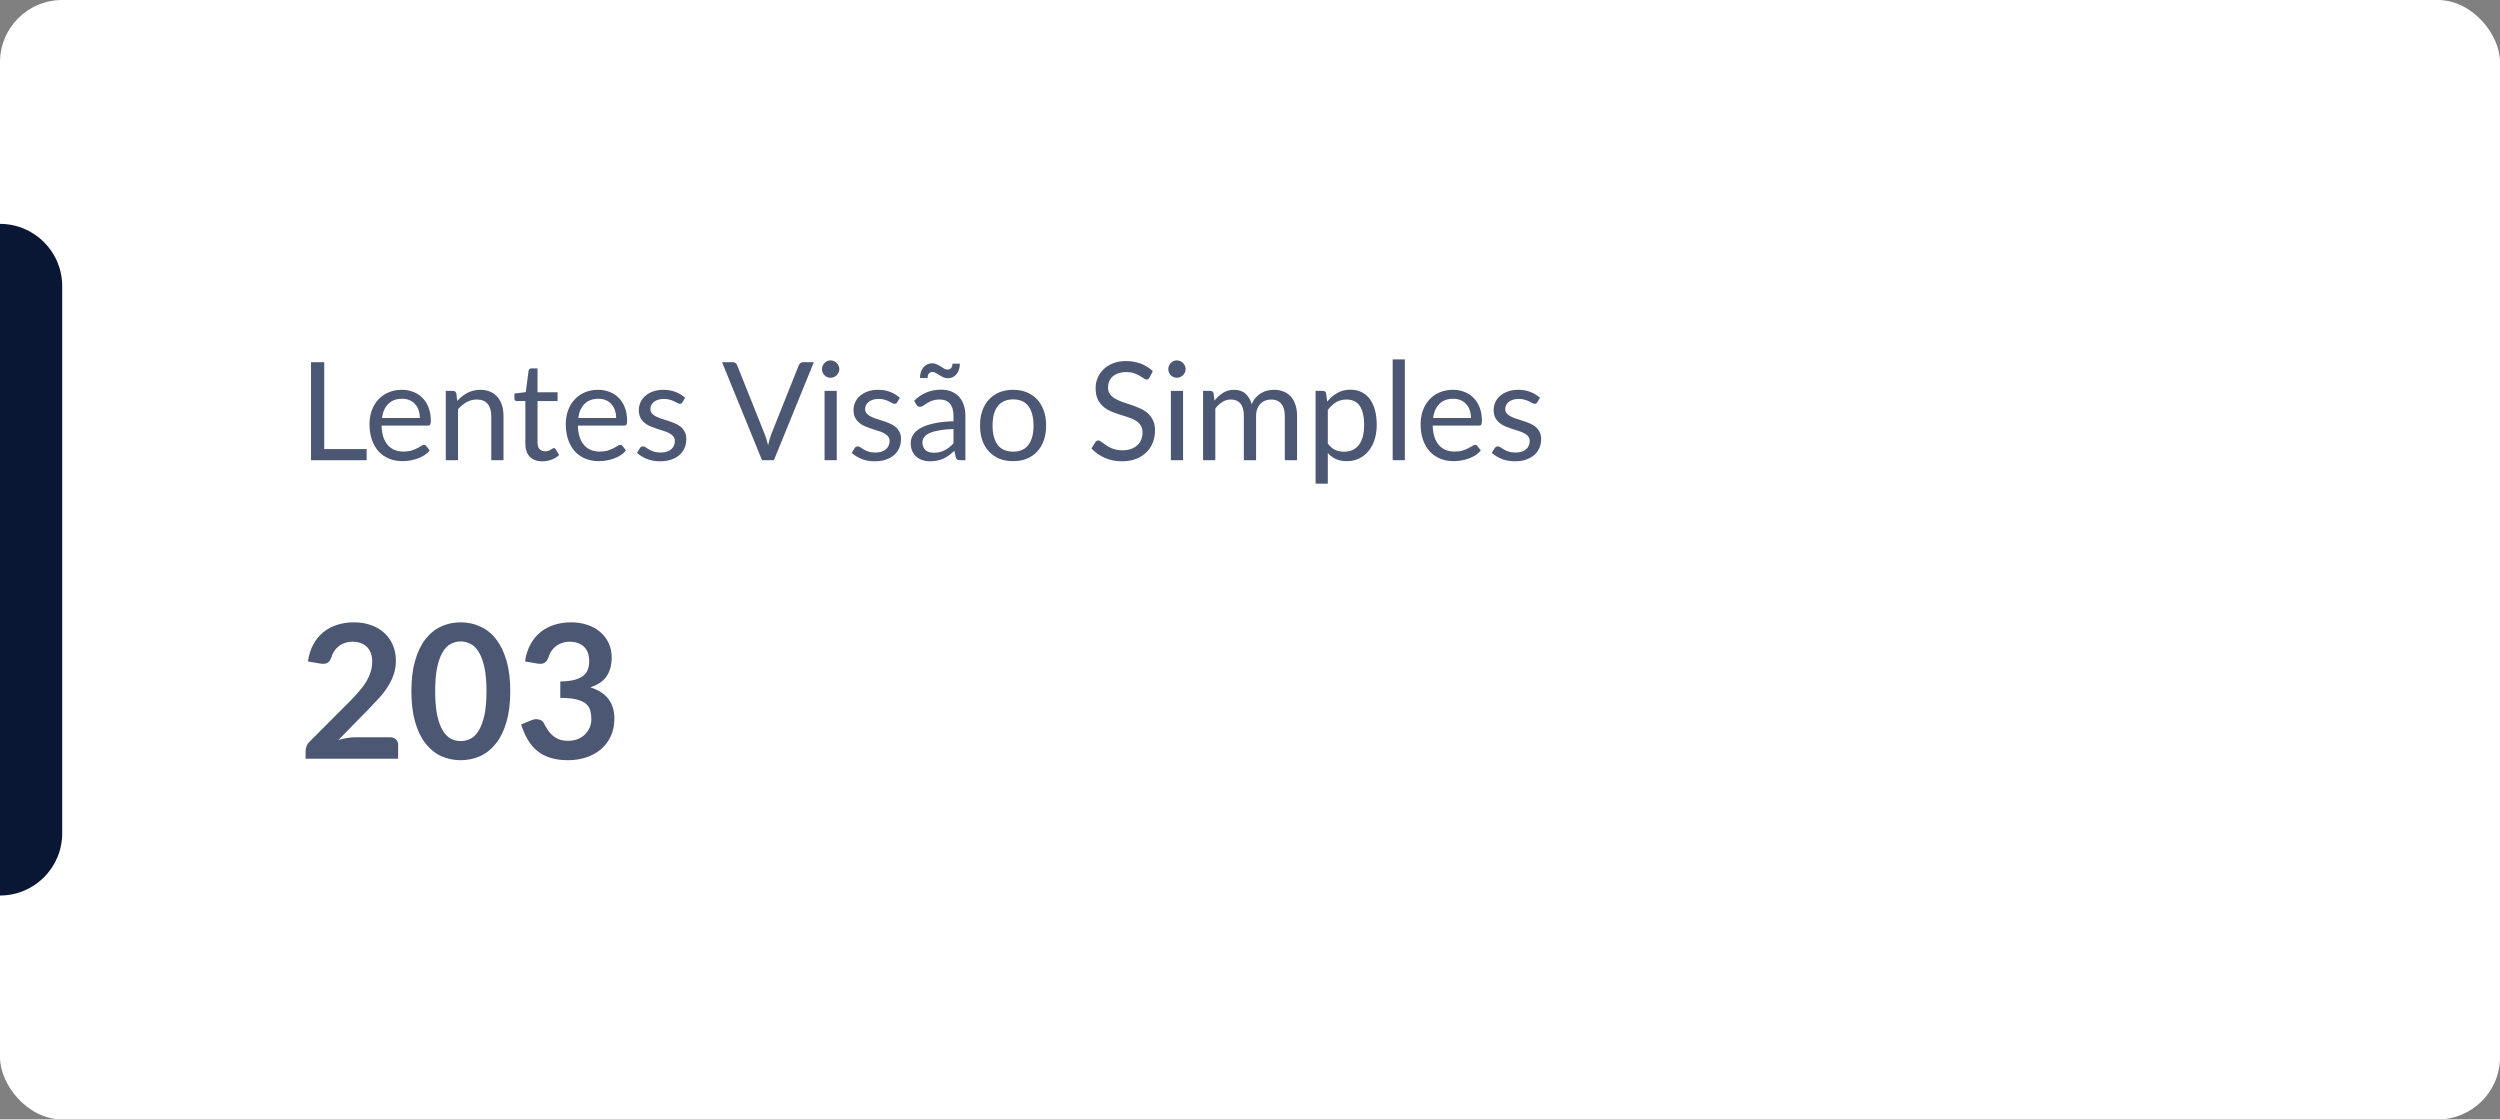 <svg width="201" height="90" viewBox="0 0 201 90" fill="none" xmlns="http://www.w3.org/2000/svg">
<rect x="0" y="0" width="201" height="90" fill="#808080" stroke="none"/>
<rect width="201" height="90" rx="5" fill="white"/>
<path d="M29.478 36.103V37H25.006V29.119H26.068V36.103H29.478ZM33.757 33.606C33.757 33.379 33.724 33.172 33.658 32.985C33.596 32.794 33.503 32.631 33.378 32.495C33.257 32.356 33.108 32.25 32.932 32.176C32.756 32.099 32.557 32.061 32.333 32.061C31.864 32.061 31.491 32.199 31.216 32.474C30.945 32.745 30.776 33.123 30.71 33.606H33.757ZM34.549 36.219C34.428 36.366 34.284 36.494 34.115 36.604C33.946 36.71 33.765 36.798 33.57 36.868C33.38 36.938 33.182 36.989 32.976 37.022C32.771 37.059 32.568 37.077 32.366 37.077C31.981 37.077 31.625 37.013 31.299 36.885C30.976 36.752 30.696 36.562 30.457 36.312C30.223 36.059 30.039 35.748 29.907 35.377C29.775 35.007 29.709 34.582 29.709 34.102C29.709 33.713 29.768 33.35 29.885 33.013C30.006 32.675 30.179 32.384 30.402 32.138C30.626 31.889 30.899 31.694 31.222 31.555C31.545 31.412 31.908 31.34 32.311 31.34C32.645 31.34 32.953 31.397 33.235 31.511C33.521 31.621 33.767 31.782 33.972 31.995C34.181 32.204 34.344 32.464 34.461 32.776C34.579 33.084 34.637 33.436 34.637 33.832C34.637 33.986 34.621 34.089 34.588 34.14C34.555 34.191 34.493 34.217 34.401 34.217H30.677C30.688 34.569 30.736 34.875 30.82 35.136C30.908 35.396 31.029 35.614 31.183 35.79C31.337 35.962 31.521 36.093 31.733 36.181C31.946 36.265 32.184 36.307 32.448 36.307C32.694 36.307 32.905 36.279 33.081 36.224C33.261 36.166 33.415 36.103 33.543 36.038C33.671 35.971 33.778 35.911 33.862 35.856C33.95 35.797 34.025 35.768 34.087 35.768C34.168 35.768 34.23 35.799 34.274 35.861L34.549 36.219ZM36.764 32.237C36.885 32.101 37.013 31.979 37.149 31.869C37.285 31.759 37.428 31.665 37.578 31.588C37.732 31.507 37.893 31.447 38.062 31.407C38.234 31.363 38.419 31.34 38.617 31.34C38.922 31.34 39.19 31.392 39.42 31.494C39.655 31.593 39.849 31.736 40.004 31.924C40.161 32.107 40.28 32.329 40.361 32.589C40.442 32.849 40.482 33.137 40.482 33.453V37H39.498V33.453C39.498 33.031 39.4 32.705 39.206 32.474C39.015 32.239 38.724 32.121 38.331 32.121C38.042 32.121 37.77 32.191 37.517 32.331C37.268 32.47 37.037 32.659 36.825 32.897V37H35.84V31.428H36.428C36.568 31.428 36.654 31.496 36.687 31.632L36.764 32.237ZM43.609 37.088C43.169 37.088 42.83 36.965 42.592 36.719C42.357 36.474 42.239 36.12 42.239 35.658V32.248H41.569C41.51 32.248 41.46 32.231 41.42 32.199C41.38 32.162 41.359 32.107 41.359 32.033V31.643L42.273 31.527L42.498 29.806C42.509 29.751 42.533 29.707 42.569 29.674C42.61 29.637 42.661 29.619 42.724 29.619H43.218V31.538H44.83V32.248H43.218V35.592C43.218 35.827 43.275 36.001 43.389 36.114C43.503 36.228 43.649 36.285 43.829 36.285C43.932 36.285 44.02 36.272 44.093 36.246C44.17 36.217 44.236 36.186 44.291 36.153C44.346 36.12 44.392 36.091 44.428 36.065C44.469 36.036 44.504 36.021 44.533 36.021C44.584 36.021 44.63 36.052 44.67 36.114L44.956 36.582C44.788 36.74 44.584 36.864 44.346 36.956C44.108 37.044 43.862 37.088 43.609 37.088ZM49.538 33.606C49.538 33.379 49.505 33.172 49.439 32.985C49.376 32.794 49.283 32.631 49.158 32.495C49.037 32.356 48.889 32.25 48.713 32.176C48.537 32.099 48.337 32.061 48.113 32.061C47.644 32.061 47.272 32.199 46.997 32.474C46.725 32.745 46.557 33.123 46.491 33.606H49.538ZM50.33 36.219C50.209 36.366 50.064 36.494 49.895 36.604C49.727 36.71 49.545 36.798 49.351 36.868C49.16 36.938 48.962 36.989 48.757 37.022C48.551 37.059 48.348 37.077 48.146 37.077C47.761 37.077 47.406 37.013 47.079 36.885C46.757 36.752 46.476 36.562 46.238 36.312C46.003 36.059 45.82 35.748 45.688 35.377C45.556 35.007 45.49 34.582 45.49 34.102C45.49 33.713 45.548 33.35 45.666 33.013C45.787 32.675 45.959 32.384 46.183 32.138C46.406 31.889 46.679 31.694 47.002 31.555C47.325 31.412 47.688 31.34 48.091 31.34C48.425 31.34 48.733 31.397 49.015 31.511C49.301 31.621 49.547 31.782 49.752 31.995C49.961 32.204 50.124 32.464 50.242 32.776C50.359 33.084 50.418 33.436 50.418 33.832C50.418 33.986 50.401 34.089 50.368 34.14C50.335 34.191 50.273 34.217 50.181 34.217H46.458C46.469 34.569 46.516 34.875 46.601 35.136C46.689 35.396 46.81 35.614 46.964 35.79C47.118 35.962 47.301 36.093 47.514 36.181C47.726 36.265 47.965 36.307 48.229 36.307C48.474 36.307 48.685 36.279 48.861 36.224C49.041 36.166 49.195 36.103 49.323 36.038C49.452 35.971 49.558 35.911 49.642 35.856C49.73 35.797 49.805 35.768 49.868 35.768C49.948 35.768 50.011 35.799 50.055 35.861L50.33 36.219ZM54.865 32.347C54.821 32.428 54.753 32.468 54.662 32.468C54.607 32.468 54.544 32.448 54.475 32.407C54.405 32.367 54.319 32.323 54.216 32.276C54.117 32.224 53.998 32.178 53.859 32.138C53.719 32.094 53.554 32.072 53.364 32.072C53.199 32.072 53.05 32.094 52.918 32.138C52.786 32.178 52.673 32.235 52.577 32.309C52.486 32.382 52.414 32.468 52.363 32.567C52.315 32.662 52.291 32.767 52.291 32.88C52.291 33.023 52.332 33.143 52.412 33.238C52.497 33.333 52.607 33.416 52.742 33.486C52.878 33.555 53.032 33.617 53.204 33.672C53.377 33.724 53.553 33.781 53.732 33.843C53.916 33.902 54.093 33.968 54.266 34.041C54.438 34.114 54.592 34.206 54.728 34.316C54.863 34.426 54.972 34.562 55.052 34.723C55.137 34.881 55.179 35.071 55.179 35.295C55.179 35.552 55.133 35.79 55.041 36.01C54.95 36.226 54.814 36.415 54.634 36.577C54.455 36.734 54.235 36.859 53.974 36.95C53.714 37.042 53.413 37.088 53.072 37.088C52.684 37.088 52.332 37.026 52.016 36.901C51.701 36.773 51.433 36.609 51.213 36.411L51.444 36.038C51.474 35.99 51.508 35.953 51.549 35.928C51.589 35.902 51.64 35.889 51.703 35.889C51.769 35.889 51.838 35.915 51.912 35.966C51.985 36.017 52.073 36.074 52.176 36.136C52.282 36.199 52.41 36.256 52.561 36.307C52.711 36.358 52.898 36.384 53.122 36.384C53.312 36.384 53.479 36.36 53.622 36.312C53.765 36.261 53.884 36.193 53.98 36.109C54.075 36.025 54.145 35.928 54.189 35.818C54.236 35.708 54.26 35.59 54.26 35.465C54.26 35.312 54.218 35.185 54.134 35.086C54.053 34.983 53.945 34.897 53.809 34.828C53.674 34.754 53.518 34.692 53.342 34.641C53.169 34.586 52.992 34.529 52.808 34.47C52.629 34.411 52.451 34.345 52.275 34.272C52.102 34.195 51.948 34.1 51.813 33.986C51.677 33.872 51.567 33.733 51.483 33.568C51.402 33.399 51.362 33.196 51.362 32.958C51.362 32.745 51.406 32.541 51.494 32.347C51.582 32.149 51.71 31.977 51.879 31.83C52.047 31.68 52.255 31.561 52.5 31.473C52.746 31.384 53.026 31.34 53.342 31.34C53.708 31.34 54.037 31.399 54.326 31.517C54.62 31.63 54.873 31.788 55.085 31.989L54.865 32.347ZM65.434 29.119L62.222 37H61.266L58.053 29.119H58.906C59.001 29.119 59.078 29.142 59.137 29.19C59.196 29.238 59.24 29.298 59.269 29.372L61.491 34.932C61.539 35.057 61.584 35.192 61.629 35.339C61.676 35.486 61.718 35.64 61.755 35.801C61.792 35.64 61.83 35.486 61.87 35.339C61.911 35.192 61.955 35.057 62.002 34.932L64.219 29.372C64.241 29.309 64.283 29.252 64.346 29.201C64.412 29.146 64.49 29.119 64.582 29.119H65.434ZM67.274 31.428V37H66.295V31.428H67.274ZM67.483 29.68C67.483 29.775 67.463 29.865 67.423 29.949C67.386 30.03 67.335 30.103 67.269 30.169C67.207 30.231 67.131 30.281 67.043 30.317C66.959 30.354 66.869 30.372 66.774 30.372C66.678 30.372 66.589 30.354 66.504 30.317C66.424 30.281 66.352 30.231 66.29 30.169C66.228 30.103 66.178 30.03 66.141 29.949C66.105 29.865 66.086 29.775 66.086 29.68C66.086 29.584 66.105 29.494 66.141 29.41C66.178 29.322 66.228 29.247 66.29 29.184C66.352 29.119 66.424 29.067 66.504 29.03C66.589 28.994 66.678 28.976 66.774 28.976C66.869 28.976 66.959 28.994 67.043 29.03C67.131 29.067 67.207 29.119 67.269 29.184C67.335 29.247 67.386 29.322 67.423 29.41C67.463 29.494 67.483 29.584 67.483 29.68ZM72.128 32.347C72.084 32.428 72.016 32.468 71.924 32.468C71.869 32.468 71.807 32.448 71.737 32.407C71.668 32.367 71.582 32.323 71.479 32.276C71.38 32.224 71.261 32.178 71.121 32.138C70.982 32.094 70.817 32.072 70.626 32.072C70.461 32.072 70.313 32.094 70.181 32.138C70.049 32.178 69.935 32.235 69.84 32.309C69.748 32.382 69.677 32.468 69.625 32.567C69.578 32.662 69.554 32.767 69.554 32.88C69.554 33.023 69.594 33.143 69.675 33.238C69.759 33.333 69.869 33.416 70.005 33.486C70.141 33.555 70.295 33.617 70.467 33.672C70.639 33.724 70.815 33.781 70.995 33.843C71.178 33.902 71.356 33.968 71.528 34.041C71.701 34.114 71.855 34.206 71.99 34.316C72.126 34.426 72.234 34.562 72.315 34.723C72.399 34.881 72.441 35.071 72.441 35.295C72.441 35.552 72.396 35.79 72.304 36.01C72.212 36.226 72.077 36.415 71.897 36.577C71.717 36.734 71.497 36.859 71.237 36.95C70.977 37.042 70.676 37.088 70.335 37.088C69.946 37.088 69.594 37.026 69.279 36.901C68.964 36.773 68.696 36.609 68.476 36.411L68.707 36.038C68.736 35.99 68.771 35.953 68.811 35.928C68.852 35.902 68.903 35.889 68.965 35.889C69.031 35.889 69.101 35.915 69.174 35.966C69.248 36.017 69.336 36.074 69.438 36.136C69.545 36.199 69.673 36.256 69.823 36.307C69.974 36.358 70.161 36.384 70.384 36.384C70.575 36.384 70.742 36.36 70.885 36.312C71.028 36.261 71.147 36.193 71.242 36.109C71.338 36.025 71.407 35.928 71.451 35.818C71.499 35.708 71.523 35.59 71.523 35.465C71.523 35.312 71.481 35.185 71.396 35.086C71.316 34.983 71.208 34.897 71.072 34.828C70.936 34.754 70.78 34.692 70.604 34.641C70.432 34.586 70.254 34.529 70.071 34.47C69.891 34.411 69.713 34.345 69.537 34.272C69.365 34.195 69.211 34.1 69.075 33.986C68.94 33.872 68.83 33.733 68.745 33.568C68.665 33.399 68.624 33.196 68.624 32.958C68.624 32.745 68.668 32.541 68.756 32.347C68.844 32.149 68.973 31.977 69.141 31.83C69.31 31.68 69.517 31.561 69.763 31.473C70.009 31.384 70.289 31.34 70.604 31.34C70.971 31.34 71.299 31.399 71.589 31.517C71.882 31.63 72.135 31.788 72.348 31.989L72.128 32.347ZM76.661 34.492C76.21 34.507 75.825 34.543 75.506 34.602C75.191 34.657 74.932 34.73 74.731 34.822C74.533 34.914 74.388 35.022 74.296 35.147C74.208 35.271 74.164 35.41 74.164 35.565C74.164 35.711 74.188 35.838 74.236 35.944C74.283 36.05 74.347 36.138 74.428 36.208C74.513 36.274 74.61 36.324 74.72 36.356C74.833 36.386 74.954 36.401 75.083 36.401C75.255 36.401 75.413 36.384 75.556 36.351C75.699 36.314 75.832 36.263 75.957 36.197C76.085 36.131 76.207 36.052 76.32 35.961C76.438 35.869 76.551 35.764 76.661 35.647V34.492ZM73.499 32.215C73.807 31.918 74.138 31.696 74.494 31.549C74.85 31.403 75.244 31.329 75.677 31.329C75.988 31.329 76.265 31.381 76.507 31.483C76.749 31.586 76.953 31.729 77.118 31.913C77.283 32.096 77.407 32.318 77.492 32.578C77.576 32.838 77.618 33.124 77.618 33.436V37H77.184C77.088 37 77.015 36.985 76.964 36.956C76.912 36.923 76.872 36.861 76.843 36.769L76.733 36.241C76.586 36.377 76.443 36.498 76.304 36.604C76.164 36.707 76.018 36.795 75.864 36.868C75.71 36.938 75.545 36.991 75.369 37.028C75.196 37.068 75.004 37.088 74.791 37.088C74.575 37.088 74.371 37.059 74.181 37C73.99 36.938 73.823 36.846 73.68 36.725C73.541 36.604 73.429 36.452 73.345 36.269C73.264 36.081 73.224 35.861 73.224 35.608C73.224 35.389 73.284 35.178 73.405 34.976C73.526 34.771 73.722 34.589 73.994 34.431C74.265 34.274 74.619 34.145 75.055 34.047C75.492 33.944 76.027 33.885 76.661 33.87V33.436C76.661 33.003 76.568 32.677 76.381 32.457C76.194 32.233 75.921 32.121 75.561 32.121C75.319 32.121 75.116 32.153 74.951 32.215C74.789 32.274 74.648 32.342 74.527 32.419C74.41 32.492 74.307 32.56 74.219 32.622C74.135 32.681 74.05 32.71 73.966 32.71C73.9 32.71 73.843 32.694 73.796 32.66C73.748 32.624 73.708 32.58 73.675 32.529L73.499 32.215ZM76.161 29.712C76.293 29.712 76.394 29.674 76.463 29.597C76.537 29.52 76.575 29.401 76.579 29.239H77.173C77.173 29.412 77.149 29.571 77.101 29.718C77.057 29.861 76.991 29.984 76.903 30.087C76.819 30.189 76.716 30.27 76.595 30.328C76.478 30.384 76.346 30.411 76.199 30.411C76.071 30.411 75.95 30.385 75.836 30.334C75.726 30.279 75.622 30.22 75.523 30.158C75.424 30.096 75.33 30.039 75.242 29.988C75.154 29.933 75.068 29.905 74.984 29.905C74.72 29.905 74.584 30.066 74.577 30.389H73.966C73.966 30.213 73.99 30.053 74.038 29.91C74.085 29.764 74.153 29.639 74.241 29.537C74.329 29.43 74.434 29.349 74.555 29.294C74.676 29.236 74.808 29.206 74.951 29.206C75.079 29.206 75.198 29.234 75.308 29.289C75.422 29.34 75.528 29.397 75.627 29.459C75.726 29.522 75.818 29.581 75.902 29.636C75.99 29.687 76.076 29.712 76.161 29.712ZM81.458 31.34C81.865 31.34 82.232 31.408 82.558 31.544C82.884 31.68 83.163 31.872 83.394 32.121C83.625 32.371 83.801 32.673 83.922 33.029C84.047 33.381 84.109 33.775 84.109 34.212C84.109 34.651 84.047 35.047 83.922 35.4C83.801 35.752 83.625 36.052 83.394 36.301C83.163 36.551 82.884 36.743 82.558 36.879C82.232 37.011 81.865 37.077 81.458 37.077C81.047 37.077 80.677 37.011 80.347 36.879C80.021 36.743 79.742 36.551 79.511 36.301C79.28 36.052 79.102 35.752 78.978 35.4C78.856 35.047 78.796 34.651 78.796 34.212C78.796 33.775 78.856 33.381 78.978 33.029C79.102 32.673 79.28 32.371 79.511 32.121C79.742 31.872 80.021 31.68 80.347 31.544C80.677 31.408 81.047 31.34 81.458 31.34ZM81.458 36.312C82.008 36.312 82.419 36.129 82.69 35.763C82.961 35.392 83.097 34.877 83.097 34.217C83.097 33.553 82.961 33.036 82.69 32.666C82.419 32.296 82.008 32.111 81.458 32.111C81.179 32.111 80.936 32.158 80.727 32.254C80.521 32.349 80.349 32.486 80.21 32.666C80.074 32.846 79.971 33.068 79.901 33.331C79.835 33.592 79.802 33.887 79.802 34.217C79.802 34.877 79.938 35.392 80.21 35.763C80.484 36.129 80.901 36.312 81.458 36.312ZM92.428 30.351C92.395 30.405 92.358 30.448 92.318 30.477C92.281 30.503 92.235 30.515 92.18 30.515C92.118 30.515 92.044 30.484 91.96 30.422C91.876 30.36 91.769 30.292 91.641 30.218C91.516 30.142 91.364 30.072 91.185 30.009C91.009 29.947 90.794 29.916 90.541 29.916C90.303 29.916 90.092 29.949 89.909 30.015C89.729 30.077 89.577 30.163 89.452 30.273C89.331 30.384 89.24 30.514 89.177 30.664C89.115 30.811 89.084 30.97 89.084 31.142C89.084 31.363 89.137 31.546 89.243 31.692C89.353 31.835 89.496 31.958 89.672 32.061C89.852 32.164 90.053 32.254 90.277 32.331C90.504 32.404 90.736 32.481 90.97 32.562C91.209 32.642 91.439 32.734 91.663 32.837C91.891 32.935 92.092 33.062 92.268 33.216C92.448 33.37 92.591 33.559 92.697 33.782C92.807 34.006 92.862 34.281 92.862 34.608C92.862 34.952 92.803 35.277 92.686 35.581C92.569 35.882 92.397 36.144 92.169 36.367C91.945 36.591 91.669 36.767 91.339 36.895C91.012 37.024 90.64 37.088 90.222 37.088C89.709 37.088 89.243 36.996 88.825 36.813C88.407 36.626 88.05 36.375 87.753 36.059L88.061 35.553C88.09 35.513 88.125 35.48 88.165 35.455C88.209 35.425 88.257 35.41 88.308 35.41C88.356 35.41 88.409 35.431 88.468 35.471C88.53 35.508 88.6 35.555 88.677 35.614C88.754 35.673 88.842 35.737 88.941 35.806C89.04 35.876 89.151 35.94 89.276 35.999C89.404 36.058 89.549 36.107 89.711 36.148C89.872 36.184 90.053 36.203 90.255 36.203C90.508 36.203 90.734 36.168 90.932 36.098C91.13 36.028 91.296 35.931 91.432 35.806C91.572 35.678 91.678 35.526 91.751 35.35C91.825 35.174 91.861 34.978 91.861 34.761C91.861 34.523 91.806 34.329 91.696 34.178C91.59 34.025 91.449 33.896 91.273 33.794C91.097 33.691 90.895 33.605 90.668 33.535C90.44 33.462 90.209 33.388 89.975 33.315C89.74 33.238 89.509 33.15 89.282 33.051C89.054 32.952 88.853 32.824 88.677 32.666C88.501 32.508 88.358 32.312 88.248 32.078C88.141 31.839 88.088 31.546 88.088 31.198C88.088 30.919 88.141 30.649 88.248 30.389C88.358 30.129 88.515 29.898 88.721 29.696C88.93 29.494 89.184 29.333 89.485 29.212C89.79 29.091 90.138 29.03 90.53 29.03C90.97 29.03 91.37 29.1 91.729 29.239C92.092 29.379 92.411 29.581 92.686 29.845L92.428 30.351ZM95.118 31.428V37H94.139V31.428H95.118ZM95.327 29.68C95.327 29.775 95.307 29.865 95.267 29.949C95.23 30.03 95.179 30.103 95.113 30.169C95.05 30.231 94.975 30.281 94.887 30.317C94.803 30.354 94.713 30.372 94.618 30.372C94.522 30.372 94.432 30.354 94.348 30.317C94.267 30.281 94.196 30.231 94.134 30.169C94.071 30.103 94.022 30.03 93.985 29.949C93.948 29.865 93.93 29.775 93.93 29.68C93.93 29.584 93.948 29.494 93.985 29.41C94.022 29.322 94.071 29.247 94.134 29.184C94.196 29.119 94.267 29.067 94.348 29.03C94.432 28.994 94.522 28.976 94.618 28.976C94.713 28.976 94.803 28.994 94.887 29.03C94.975 29.067 95.05 29.119 95.113 29.184C95.179 29.247 95.23 29.322 95.267 29.41C95.307 29.494 95.327 29.584 95.327 29.68ZM96.727 37V31.428H97.315C97.454 31.428 97.541 31.496 97.574 31.632L97.645 32.204C97.85 31.951 98.082 31.744 98.338 31.582C98.595 31.421 98.892 31.34 99.229 31.34C99.603 31.34 99.906 31.445 100.137 31.654C100.371 31.863 100.54 32.145 100.643 32.501C100.723 32.299 100.826 32.125 100.951 31.979C101.079 31.832 101.222 31.711 101.38 31.616C101.537 31.52 101.704 31.451 101.88 31.407C102.06 31.363 102.241 31.34 102.425 31.34C102.718 31.34 102.978 31.388 103.206 31.483C103.437 31.575 103.631 31.711 103.789 31.89C103.95 32.07 104.073 32.292 104.157 32.556C104.242 32.816 104.284 33.115 104.284 33.453V37H103.299V33.453C103.299 33.016 103.204 32.686 103.013 32.462C102.823 32.235 102.548 32.121 102.188 32.121C102.027 32.121 101.873 32.151 101.726 32.209C101.583 32.264 101.457 32.347 101.347 32.457C101.237 32.567 101.149 32.706 101.083 32.875C101.02 33.04 100.989 33.233 100.989 33.453V37H100.005V33.453C100.005 33.005 99.915 32.672 99.735 32.452C99.555 32.231 99.293 32.121 98.949 32.121C98.707 32.121 98.483 32.188 98.278 32.319C98.072 32.448 97.883 32.624 97.711 32.847V37H96.727ZM106.756 35.658C106.936 35.9 107.132 36.071 107.345 36.169C107.557 36.269 107.796 36.318 108.06 36.318C108.58 36.318 108.98 36.133 109.259 35.763C109.537 35.392 109.677 34.864 109.677 34.178C109.677 33.816 109.644 33.504 109.578 33.243C109.515 32.983 109.424 32.77 109.303 32.605C109.182 32.437 109.033 32.314 108.857 32.237C108.681 32.16 108.481 32.121 108.258 32.121C107.939 32.121 107.658 32.195 107.416 32.342C107.178 32.488 106.958 32.695 106.756 32.963V35.658ZM106.707 32.292C106.941 32.002 107.213 31.77 107.521 31.593C107.829 31.418 108.181 31.329 108.577 31.329C108.899 31.329 109.191 31.392 109.451 31.517C109.711 31.637 109.933 31.819 110.117 32.061C110.3 32.299 110.441 32.596 110.54 32.952C110.639 33.308 110.689 33.717 110.689 34.178C110.689 34.589 110.634 34.972 110.524 35.328C110.414 35.68 110.254 35.986 110.045 36.246C109.84 36.503 109.587 36.707 109.286 36.857C108.989 37.004 108.654 37.077 108.28 37.077C107.939 37.077 107.645 37.02 107.4 36.907C107.158 36.789 106.943 36.628 106.756 36.422V38.886H105.772V31.428H106.36C106.499 31.428 106.586 31.496 106.619 31.632L106.707 32.292ZM112.95 28.898V37H111.971V28.898H112.95ZM118.266 33.606C118.266 33.379 118.233 33.172 118.167 32.985C118.105 32.794 118.011 32.631 117.887 32.495C117.766 32.356 117.617 32.25 117.441 32.176C117.265 32.099 117.065 32.061 116.842 32.061C116.372 32.061 116 32.199 115.725 32.474C115.454 32.745 115.285 33.123 115.219 33.606H118.266ZM119.058 36.219C118.937 36.366 118.792 36.494 118.624 36.604C118.455 36.71 118.274 36.798 118.079 36.868C117.889 36.938 117.691 36.989 117.485 37.022C117.28 37.059 117.076 37.077 116.875 37.077C116.49 37.077 116.134 37.013 115.808 36.885C115.485 36.752 115.205 36.562 114.966 36.312C114.732 36.059 114.548 35.748 114.416 35.377C114.284 35.007 114.218 34.582 114.218 34.102C114.218 33.713 114.277 33.35 114.394 33.013C114.515 32.675 114.688 32.384 114.911 32.138C115.135 31.889 115.408 31.694 115.731 31.555C116.053 31.412 116.416 31.34 116.82 31.34C117.153 31.34 117.461 31.397 117.744 31.511C118.03 31.621 118.275 31.782 118.481 31.995C118.69 32.204 118.853 32.464 118.97 32.776C119.088 33.084 119.146 33.436 119.146 33.832C119.146 33.986 119.13 34.089 119.097 34.14C119.064 34.191 119.001 34.217 118.91 34.217H115.186C115.197 34.569 115.245 34.875 115.329 35.136C115.417 35.396 115.538 35.614 115.692 35.79C115.846 35.962 116.03 36.093 116.242 36.181C116.455 36.265 116.693 36.307 116.957 36.307C117.203 36.307 117.414 36.279 117.59 36.224C117.769 36.166 117.923 36.103 118.052 36.038C118.18 35.971 118.286 35.911 118.371 35.856C118.459 35.797 118.534 35.768 118.596 35.768C118.677 35.768 118.739 35.799 118.783 35.861L119.058 36.219ZM123.594 32.347C123.55 32.428 123.482 32.468 123.39 32.468C123.335 32.468 123.273 32.448 123.203 32.407C123.134 32.367 123.047 32.323 122.945 32.276C122.846 32.224 122.727 32.178 122.587 32.138C122.448 32.094 122.283 32.072 122.092 32.072C121.927 32.072 121.779 32.094 121.647 32.138C121.515 32.178 121.401 32.235 121.306 32.309C121.214 32.382 121.143 32.468 121.091 32.567C121.044 32.662 121.02 32.767 121.02 32.88C121.02 33.023 121.06 33.143 121.141 33.238C121.225 33.333 121.335 33.416 121.471 33.486C121.606 33.555 121.76 33.617 121.933 33.672C122.105 33.724 122.281 33.781 122.461 33.843C122.644 33.902 122.822 33.968 122.994 34.041C123.167 34.114 123.321 34.206 123.456 34.316C123.592 34.426 123.7 34.562 123.781 34.723C123.865 34.881 123.907 35.071 123.907 35.295C123.907 35.552 123.861 35.79 123.77 36.01C123.678 36.226 123.542 36.415 123.363 36.577C123.183 36.734 122.963 36.859 122.703 36.95C122.442 37.042 122.142 37.088 121.801 37.088C121.412 37.088 121.06 37.026 120.745 36.901C120.429 36.773 120.162 36.609 119.942 36.411L120.173 36.038C120.202 35.99 120.237 35.953 120.277 35.928C120.318 35.902 120.369 35.889 120.431 35.889C120.497 35.889 120.567 35.915 120.64 35.966C120.714 36.017 120.802 36.074 120.904 36.136C121.011 36.199 121.139 36.256 121.289 36.307C121.44 36.358 121.627 36.384 121.85 36.384C122.041 36.384 122.208 36.36 122.351 36.312C122.494 36.261 122.613 36.193 122.708 36.109C122.804 36.025 122.873 35.928 122.917 35.818C122.965 35.708 122.989 35.59 122.989 35.465C122.989 35.312 122.947 35.185 122.862 35.086C122.782 34.983 122.673 34.897 122.538 34.828C122.402 34.754 122.246 34.692 122.07 34.641C121.898 34.586 121.72 34.529 121.537 34.47C121.357 34.411 121.179 34.345 121.003 34.272C120.831 34.195 120.677 34.1 120.541 33.986C120.406 33.872 120.296 33.733 120.211 33.568C120.131 33.399 120.09 33.196 120.09 32.958C120.09 32.745 120.134 32.541 120.222 32.347C120.31 32.149 120.439 31.977 120.607 31.83C120.776 31.68 120.983 31.561 121.229 31.473C121.474 31.384 121.755 31.34 122.07 31.34C122.437 31.34 122.765 31.399 123.055 31.517C123.348 31.63 123.601 31.788 123.814 31.989L123.594 32.347Z" fill="#4C5773"/>
<path d="M31.358 59.275C31.558 59.275 31.715 59.333 31.83 59.447C31.95 59.557 32.01 59.705 32.01 59.89V61H24.57V60.385C24.57 60.26 24.595 60.13 24.645 59.995C24.7 59.855 24.785 59.73 24.9 59.62L28.192 56.32C28.468 56.04 28.712 55.773 28.927 55.517C29.148 55.263 29.33 55.01 29.475 54.76C29.62 54.51 29.73 54.258 29.805 54.002C29.885 53.742 29.925 53.47 29.925 53.185C29.925 52.925 29.887 52.697 29.812 52.502C29.738 52.303 29.63 52.135 29.49 52C29.355 51.865 29.19 51.765 28.995 51.7C28.805 51.63 28.59 51.595 28.35 51.595C28.13 51.595 27.925 51.627 27.735 51.693C27.55 51.752 27.385 51.84 27.24 51.955C27.095 52.065 26.973 52.195 26.872 52.345C26.773 52.495 26.698 52.66 26.648 52.84C26.562 53.07 26.453 53.222 26.317 53.297C26.183 53.373 25.988 53.39 25.733 53.35L24.758 53.178C24.832 52.657 24.977 52.203 25.192 51.812C25.407 51.417 25.675 51.09 25.995 50.83C26.32 50.565 26.69 50.367 27.105 50.237C27.525 50.102 27.975 50.035 28.455 50.035C28.955 50.035 29.413 50.11 29.828 50.26C30.242 50.405 30.598 50.612 30.892 50.883C31.188 51.153 31.418 51.477 31.582 51.858C31.747 52.237 31.83 52.66 31.83 53.125C31.83 53.525 31.77 53.895 31.65 54.235C31.535 54.575 31.378 54.9 31.177 55.21C30.983 55.52 30.753 55.82 30.488 56.11C30.223 56.4 29.945 56.695 29.655 56.995L27.21 59.492C27.445 59.422 27.677 59.37 27.907 59.335C28.142 59.295 28.365 59.275 28.575 59.275H31.358ZM41.026 55.578C41.026 56.523 40.924 57.345 40.719 58.045C40.519 58.74 40.239 59.315 39.879 59.77C39.524 60.225 39.101 60.565 38.611 60.79C38.126 61.01 37.601 61.12 37.036 61.12C36.471 61.12 35.946 61.01 35.461 60.79C34.981 60.565 34.564 60.225 34.209 59.77C33.854 59.315 33.576 58.74 33.376 58.045C33.176 57.345 33.076 56.523 33.076 55.578C33.076 54.627 33.176 53.805 33.376 53.11C33.576 52.415 33.854 51.84 34.209 51.385C34.564 50.93 34.981 50.593 35.461 50.373C35.946 50.148 36.471 50.035 37.036 50.035C37.601 50.035 38.126 50.148 38.611 50.373C39.101 50.593 39.524 50.93 39.879 51.385C40.239 51.84 40.519 52.415 40.719 53.11C40.924 53.805 41.026 54.627 41.026 55.578ZM39.114 55.578C39.114 54.792 39.056 54.142 38.941 53.627C38.826 53.112 38.671 52.703 38.476 52.398C38.286 52.093 38.066 51.88 37.816 51.76C37.566 51.635 37.306 51.572 37.036 51.572C36.771 51.572 36.514 51.635 36.264 51.76C36.019 51.88 35.801 52.093 35.611 52.398C35.421 52.703 35.269 53.112 35.154 53.627C35.044 54.142 34.989 54.792 34.989 55.578C34.989 56.362 35.044 57.013 35.154 57.528C35.269 58.042 35.421 58.453 35.611 58.758C35.801 59.062 36.019 59.278 36.264 59.403C36.514 59.523 36.771 59.583 37.036 59.583C37.306 59.583 37.566 59.523 37.816 59.403C38.066 59.278 38.286 59.062 38.476 58.758C38.671 58.453 38.826 58.042 38.941 57.528C39.056 57.013 39.114 56.362 39.114 55.578ZM42.212 53.178C42.287 52.657 42.432 52.203 42.647 51.812C42.862 51.417 43.13 51.09 43.45 50.83C43.775 50.565 44.145 50.367 44.56 50.237C44.98 50.102 45.43 50.035 45.91 50.035C46.41 50.035 46.86 50.108 47.26 50.252C47.665 50.392 48.01 50.59 48.295 50.845C48.58 51.095 48.797 51.39 48.947 51.73C49.102 52.07 49.18 52.438 49.18 52.833C49.18 53.178 49.14 53.483 49.06 53.748C48.985 54.008 48.875 54.235 48.73 54.43C48.585 54.625 48.405 54.79 48.19 54.925C47.975 55.06 47.732 55.172 47.462 55.263C48.112 55.468 48.597 55.78 48.917 56.2C49.237 56.62 49.397 57.148 49.397 57.782C49.397 58.322 49.297 58.8 49.097 59.215C48.897 59.63 48.627 59.98 48.287 60.265C47.947 60.545 47.552 60.758 47.102 60.903C46.657 61.047 46.185 61.12 45.685 61.12C45.14 61.12 44.665 61.057 44.26 60.932C43.855 60.807 43.502 60.623 43.202 60.377C42.902 60.133 42.647 59.833 42.437 59.477C42.227 59.123 42.047 58.712 41.897 58.248L42.715 57.91C42.93 57.82 43.13 57.797 43.315 57.843C43.505 57.883 43.642 57.983 43.727 58.142C43.817 58.318 43.915 58.49 44.02 58.66C44.13 58.83 44.26 58.983 44.41 59.117C44.56 59.248 44.735 59.355 44.935 59.44C45.14 59.52 45.382 59.56 45.662 59.56C45.977 59.56 46.252 59.51 46.487 59.41C46.722 59.305 46.917 59.17 47.072 59.005C47.232 58.84 47.35 58.657 47.425 58.458C47.505 58.252 47.545 58.047 47.545 57.843C47.545 57.583 47.517 57.347 47.462 57.138C47.407 56.922 47.292 56.74 47.117 56.59C46.942 56.44 46.69 56.322 46.36 56.237C46.035 56.153 45.597 56.11 45.047 56.11V54.79C45.502 54.785 45.88 54.742 46.18 54.663C46.48 54.583 46.717 54.472 46.892 54.333C47.072 54.188 47.197 54.015 47.267 53.815C47.337 53.615 47.372 53.395 47.372 53.155C47.372 52.645 47.23 52.258 46.945 51.992C46.66 51.727 46.28 51.595 45.805 51.595C45.585 51.595 45.382 51.627 45.197 51.693C45.012 51.752 44.845 51.84 44.695 51.955C44.55 52.065 44.427 52.195 44.327 52.345C44.227 52.495 44.152 52.66 44.102 52.84C44.017 53.07 43.905 53.222 43.765 53.297C43.63 53.373 43.437 53.39 43.187 53.35L42.212 53.178Z" fill="#4C5773"/>
<path d="M0 18V18C2.761 18 5 20.239 5 23V67C5 69.761 2.761 72 0 72V72V18Z" fill="#091735"/>
</svg>
